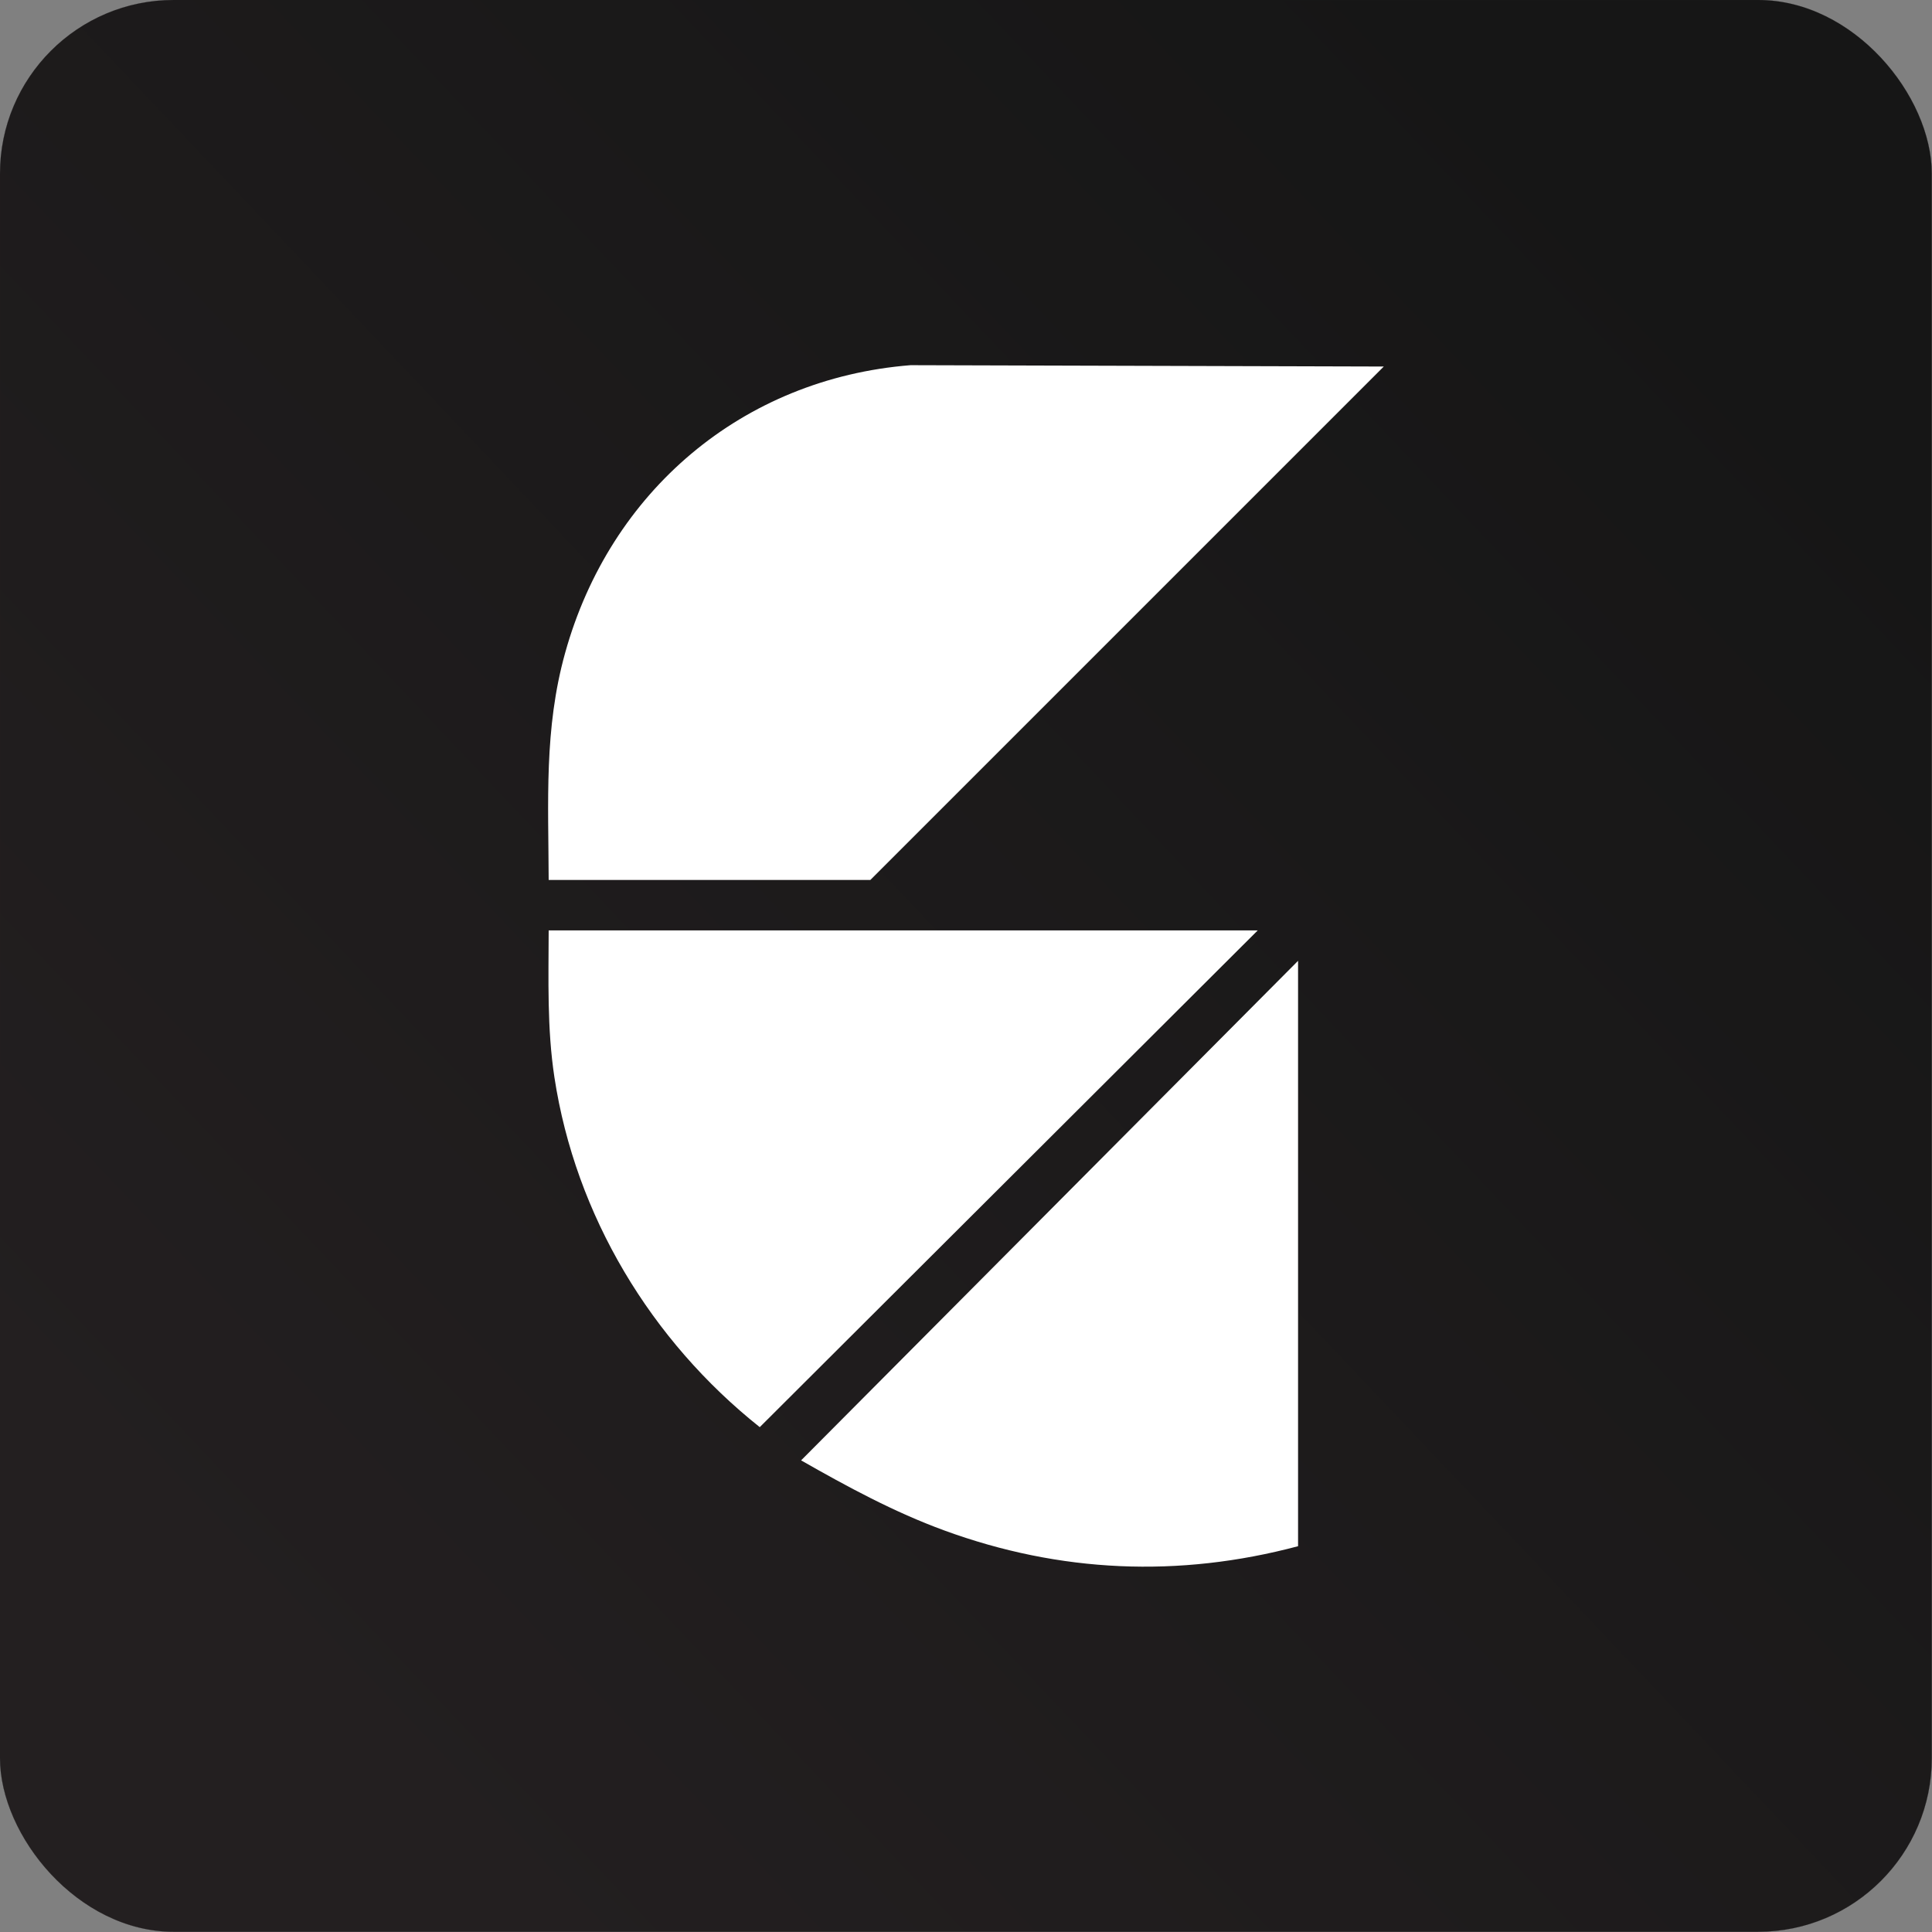 <!--?xml version="1.0" encoding="UTF-8"?--><svg id="Layer_2" data-name="Layer 2" xmlns="http://www.w3.org/2000/svg" xmlns:xlink="http://www.w3.org/1999/xlink" viewBox="0 0 171.52 171.52">
  <rect x="0" y="0" width="171.52" height="171.52" fill="#808080" stroke="none"/>
  <defs>
    <style>
      .cls-1 {
        fill: #fff;
      }

      .cls-2 {
        fill: url(#linear-gradient);
        stroke: #231f20;
        stroke-miterlimit: 10;
        stroke-width: .01px;
      }
    </style>
    <linearGradient id="linear-gradient" x1="150.54" y1="24.37" x2="21.38" y2="146.75" gradientUnits="userSpaceOnUse">
      <stop offset="0" stop-color="#161616"></stop>
      <stop offset="1" stop-color="#231f20"></stop>
    </linearGradient>
  </defs>
  <g id="Layer_1-2" data-name="Layer 1">
    <g>
      <rect class="cls-2" x="0" y="0" width="171.5" height="171.5" rx="15.42" ry="15.42"></rect>
      <g>
        <path class="cls-1" d="M48.71,78.13c-.02-6.95-.42-13.41,1.46-20.16,3.98-14.33,15.72-24.36,30.67-25.55l42.01.12-45.58,45.58h-28.56Z"></path>
        <path class="cls-1" d="M111.65,82.61l-44.2,44.09c-9.64-7.67-16.36-18.78-18.23-31.06-.66-4.35-.52-8.65-.51-13.04h62.94Z"></path>
        <path class="cls-1" d="M115.24,137.27c-10.59,2.82-21.14,2.36-31.41-1.4-4.46-1.63-8.6-3.88-12.71-6.22l44.12-44.35v51.96Z"></path>
      </g>
    </g>
  </g>
</svg>
